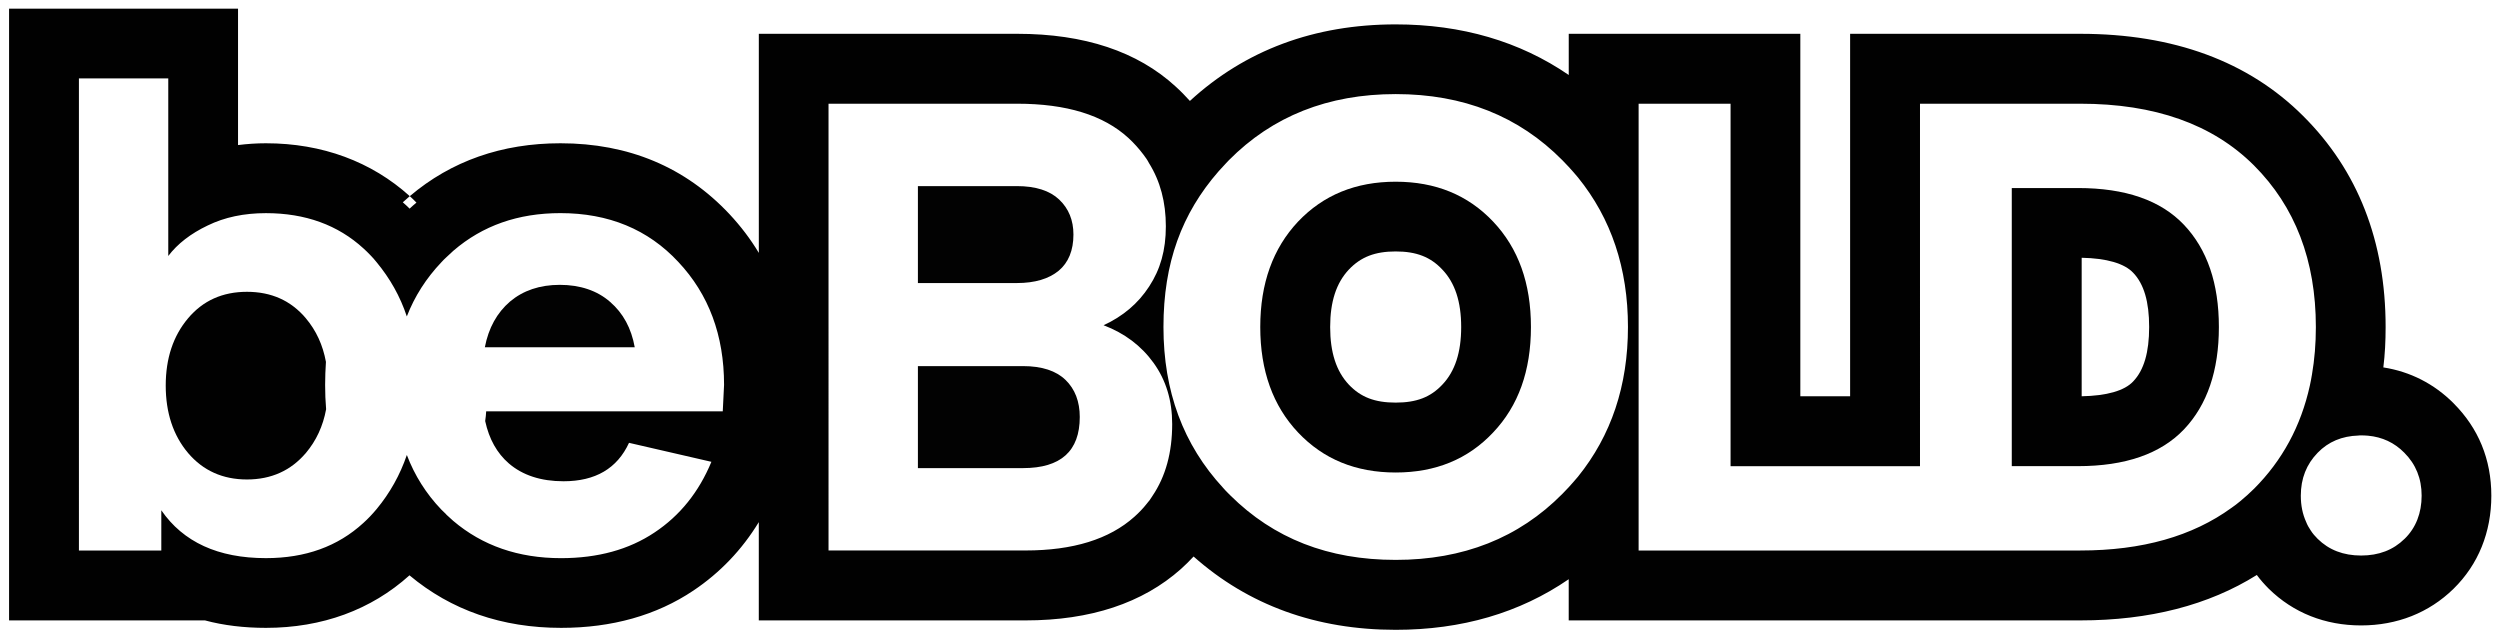 <?xml version="1.0" encoding="UTF-8"?>
<svg xmlns="http://www.w3.org/2000/svg" id="Layer_1" data-name="Layer 1" version="1.1" viewBox="0 0 865.12 219.97">
  <defs>
    <style>
      .cls-1 {
        fill: #010101;
      }

      .cls-1, .cls-2 {
        stroke-width: 0px;
      }

      .cls-2 {
        fill: #020202;
      }
    </style>
  </defs>
  <path class="cls-2" d="M219.65,120.18h-51.86v-.06c1.29-6.68,4.21-11.9,8.7-15.77,4.55-3.82,10.27-5.78,17.23-5.78s12.91,1.96,17.4,5.89c4.55,3.93,7.35,9.15,8.53,15.71"></path>
  <path class="cls-2" d="M351.87,97.95h-34.23v-33.55h34.23c6.51,0,11.39,1.57,14.65,4.65,3.31,3.14,4.94,7.18,4.94,12.12,0,5.5-1.74,9.71-5.11,12.52-3.42,2.81-8.25,4.26-14.48,4.26"></path>
  <path class="cls-2" d="M373.65,144.31c0,11.79-6.57,17.68-19.64,17.68h-36.37v-35.3h36.37c6.57,0,11.45,1.63,14.7,4.77,3.31,3.2,4.94,7.52,4.94,12.85"></path>
  <path class="cls-1" d="M849.05,139.54c-6.73-6.73-14.98-10.94-24.3-12.4.56-4.49.79-9.15.79-13.97,0-29.63-9.6-54.21-28.57-73.07-18.91-18.86-44.84-28.4-77.05-28.4h-79.69v125.43h-17.23V11.7h-80.14v14.25c-16.95-11.62-37.04-17.51-59.88-17.51-28.17,0-52.08,8.92-71.22,26.49-1.57-1.74-3.2-3.42-4.94-4.99-13.19-12.12-31.6-18.24-54.77-18.24h-89.46v75.82c-2.86-4.77-6.23-9.21-10.16-13.42-15.26-16.27-34.91-24.52-58.48-24.52-20.26,0-37.77,6.12-52.14,18.3.79.73,1.57,1.46,2.3,2.24-.79.62-1.57,1.35-2.36,2.08-.79-.79-1.57-1.51-2.36-2.19.79-.73,1.63-1.46,2.41-2.13-13.24-11.95-30.31-18.3-49.78-18.3-3.26,0-6.51.22-9.65.62V3H3.14v211.69h67.79c6.45,1.74,13.58,2.58,21.1,2.58,19.42,0,36.42-6.23,49.67-18.18,14.42,12.07,31.99,18.18,52.47,18.18,17.57,0,33-4.32,45.79-12.91,9.2-6.17,16.78-14.09,22.62-23.68v34.01h92.32c22.45,0,40.52-6,53.76-17.79,1.52-1.35,2.97-2.81,4.38-4.32,18.97,16.84,42.43,25.37,69.93,25.37,22.84,0,42.88-5.84,59.88-17.51v14.25h177.06c23.91,0,44.39-5.28,61.06-15.72,1.23,1.69,2.64,3.26,4.15,4.78,8.47,8.31,19.47,12.68,31.93,12.68s23.51-4.38,31.99-12.68c8.59-8.42,13.08-19.59,13.08-32.21s-4.49-23.4-13.08-31.99M250.12,142.35h-81.88c-.06,1.12-.17,2.19-.34,3.31v.06c1.35,6.23,4.1,11.11,8.19,14.65,4.77,4.1,11.11,6.17,18.91,6.17,11.06,0,18.58-4.43,22.67-13.3l28.51,6.57c-4.32,10.44-10.89,18.63-19.7,24.47-8.81,5.89-19.59,8.87-32.33,8.87-14.76,0-27.22-4.32-37.32-12.91-.79-.73-1.63-1.46-2.41-2.19v-.06c-.56-.51-1.12-1.07-1.68-1.63-5.28-5.5-9.26-11.84-11.95-18.91-2.36,6.9-5.84,13.13-10.44,18.69-.73.9-1.52,1.74-2.3,2.58-.73.79-1.52,1.51-2.3,2.24-8.87,8.14-20.09,12.18-33.73,12.18-16.56,0-28.62-5.56-36.2-16.56v13.92h-28.51V27.13h30.92v61.45c3.2-4.21,7.74-7.74,13.64-10.55,5.84-2.86,12.57-4.27,20.15-4.27,13.64,0,24.92,4.1,33.78,12.23.79.72,1.57,1.46,2.3,2.24.79.79,1.52,1.63,2.24,2.53,4.6,5.56,8.14,11.79,10.44,18.74,2.69-6.96,6.73-13.24,11.95-18.74.56-.62,1.18-1.24,1.8-1.8l2.36-2.19c10.1-8.7,22.39-13.02,37.04-13.02,16.67,0,30.31,5.61,40.8,16.89,10.55,11.22,15.83,25.42,15.83,42.54l-.45,9.15ZM398.79,171.64c-.56.95-1.23,1.85-2.02,2.75-1.23,1.57-2.64,3.03-4.21,4.43-8.7,7.8-21.27,11.67-37.66,11.67h-68.19V35.89h65.32c17,0,29.8,3.93,38.44,11.84,1.96,1.8,3.7,3.76,5.22,5.78.73.95,1.4,1.91,1.91,2.92,3.93,6.29,5.84,13.58,5.84,21.88s-1.91,14.93-5.78,20.83c-3.82,5.89-9.09,10.33-15.77,13.41,7.24,2.75,13.02,7.07,17.34,13.08,4.27,5.95,6.4,12.96,6.4,21.1,0,9.82-2.24,18.13-6.85,24.92M546.05,164.96c-1.07,1.23-2.08,2.47-3.2,3.65-.73.79-1.46,1.57-2.19,2.29-15.1,15.27-34.35,22.85-57.69,22.85s-42.2-7.41-57.24-22.34c-.17-.17-.34-.34-.51-.51-.67-.67-1.35-1.34-1.96-2.07-13.81-14.93-20.65-33.45-20.65-55.67s6.34-39.28,19.08-53.88c.84-.95,1.68-1.85,2.53-2.75.34-.39.67-.73,1.01-1.07,15.1-15.26,34.35-22.9,57.75-22.9s42.6,7.63,57.69,22.9c.73.73,1.46,1.52,2.19,2.3,1.12,1.18,2.13,2.41,3.2,3.65,11.5,14.2,17.29,31.43,17.29,51.74s-5.78,37.54-17.29,51.8M779.96,169.17c-1.46,1.46-3.03,2.86-4.66,4.21-1.01.84-2.02,1.63-3.09,2.36-13.53,9.82-30.92,14.76-52.3,14.76h-152.87V35.89h31.82v125.43h65.55V35.89h55.5c25.7,0,45.74,7.07,60.05,21.33,14.25,14.25,21.44,32.89,21.44,55.95,0,5.78-.45,11.22-1.35,16.44-.22,1.29-.45,2.58-.73,3.82-3.09,14.03-9.54,25.93-19.36,35.75M832.1,186.46c-3.93,3.87-8.92,5.78-15.04,5.78s-11.11-1.91-15.04-5.78c-.9-.9-1.74-1.85-2.41-2.92-.62-.89-1.18-1.9-1.57-2.91-1.23-2.7-1.85-5.72-1.85-9.09,0-5.95,1.96-10.89,5.84-14.87,3.7-3.82,8.42-5.78,14.09-5.95.34-.06.62-.06.95-.06.79,0,1.57.06,2.36.11,4.94.45,9.15,2.41,12.57,5.89,3.98,3.98,6,8.92,6,14.87s-1.96,11.11-5.89,14.93"></path>
  <path class="cls-1" d="M112.85,141.62c-1.07,5.84-3.42,10.89-7.02,15.15-5.16,6.06-11.95,9.15-20.37,9.15s-15.21-3.09-20.37-9.15c-5.16-6.12-7.74-13.92-7.74-23.35s2.58-17.17,7.74-23.29c5.16-6.12,11.95-9.15,20.37-9.15s15.21,3.03,20.37,9.15c3.59,4.27,5.89,9.26,6.96,15.1-.17,2.58-.28,5.28-.28,7.97,0,2.86.11,5.67.34,8.42"></path>
  <path class="cls-1" d="M516.7,76.69c-8.7-9.2-19.92-13.81-33.73-13.81s-25.03,4.6-33.78,13.81c-8.7,9.26-13.08,21.38-13.08,36.48s4.38,27.27,13.08,36.48c8.75,9.26,19.98,13.86,33.78,13.86s25.03-4.6,33.73-13.86c8.75-9.2,13.08-21.38,13.08-36.48s-4.32-27.22-13.08-36.48M499.13,133.09c-4.1,4.38-8.98,6.23-16.16,6.23s-12.07-1.85-16.22-6.23c-4.32-4.6-6.45-11.11-6.45-19.92s2.13-15.26,6.45-19.87c4.15-4.38,9.04-6.29,16.22-6.29s12.07,1.91,16.16,6.29c4.38,4.6,6.51,11.11,6.51,19.87s-2.13,15.32-6.51,19.92"></path>
  <path class="cls-1" d="M755.77,77.81c-8.08-8.53-20.32-12.74-36.7-12.74h-22.9v96.24h22.9c16.39,0,28.62-4.26,36.7-12.73,8.03-8.47,12.07-20.32,12.07-35.41s-4.04-26.88-12.07-35.36M738.21,131.97c-3.03,3.26-9.2,4.99-17.85,5.16v-47.93c8.64.17,14.82,1.96,17.85,5.22,3.7,3.87,5.5,9.99,5.5,18.74s-1.8,14.93-5.5,18.8"></path>
</svg>
